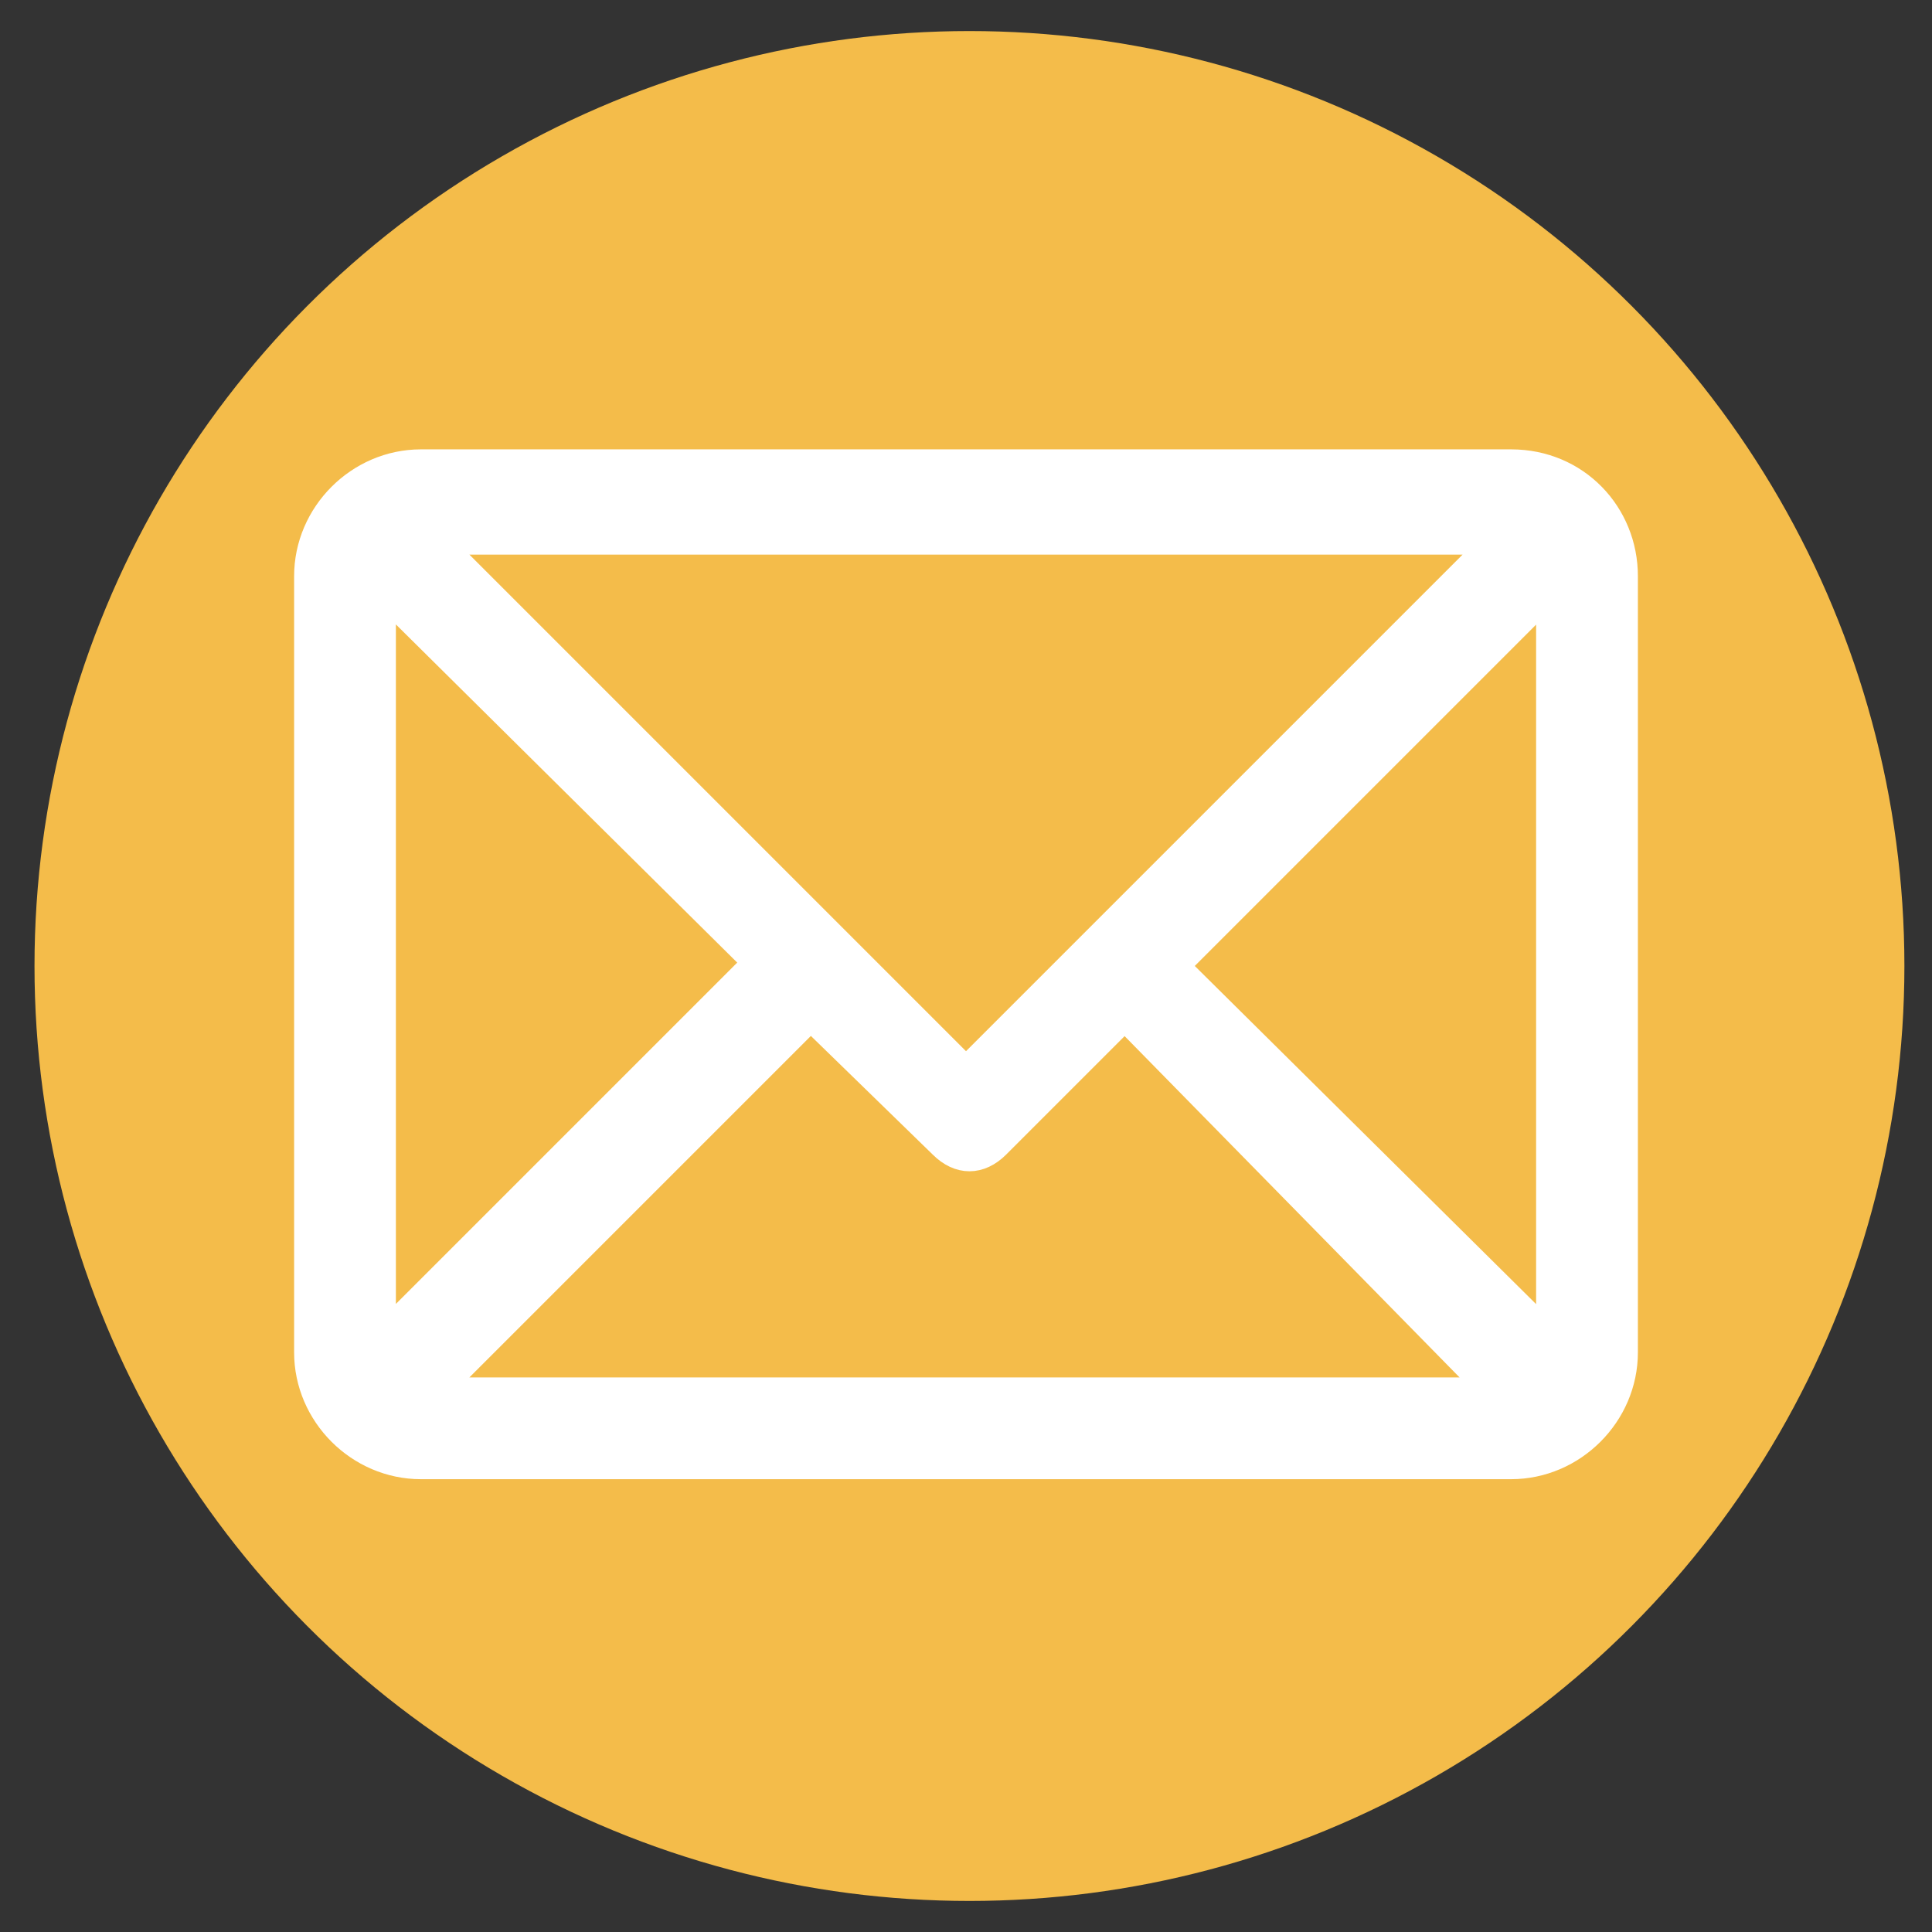<svg viewBox="0 0 56 56" xmlns="http://www.w3.org/2000/svg"><rect x="0" y="0" width="56" height="56" fill="#333333" stroke="none"/><circle cx="28.1" cy="28" fill="#f4bc4a" r="27.1"/><path d="M43.8 13.4H12.2c-1.8 0-3.3 1.5-3.3 3.3v22.5c0 1.8 1.5 3.3 3.3 3.3h31.6c1.8 0 3.3-1.5 3.3-3.3V16.7c0-1.8-1.4-3.3-3.3-3.3zm-.5 2.3L28 31 12.7 15.7zm-32.2 23V17.2l10.8 10.7zm1.6 1.6l10.8-10.8 3.8 3.7c.5.5 1.1.5 1.6 0l3.7-3.7 10.6 10.8zm32.2-1.6L34.1 28l10.8-10.8z" fill="#fff" stroke="#fff" stroke-miterlimit="10" stroke-width=".75"/></svg>